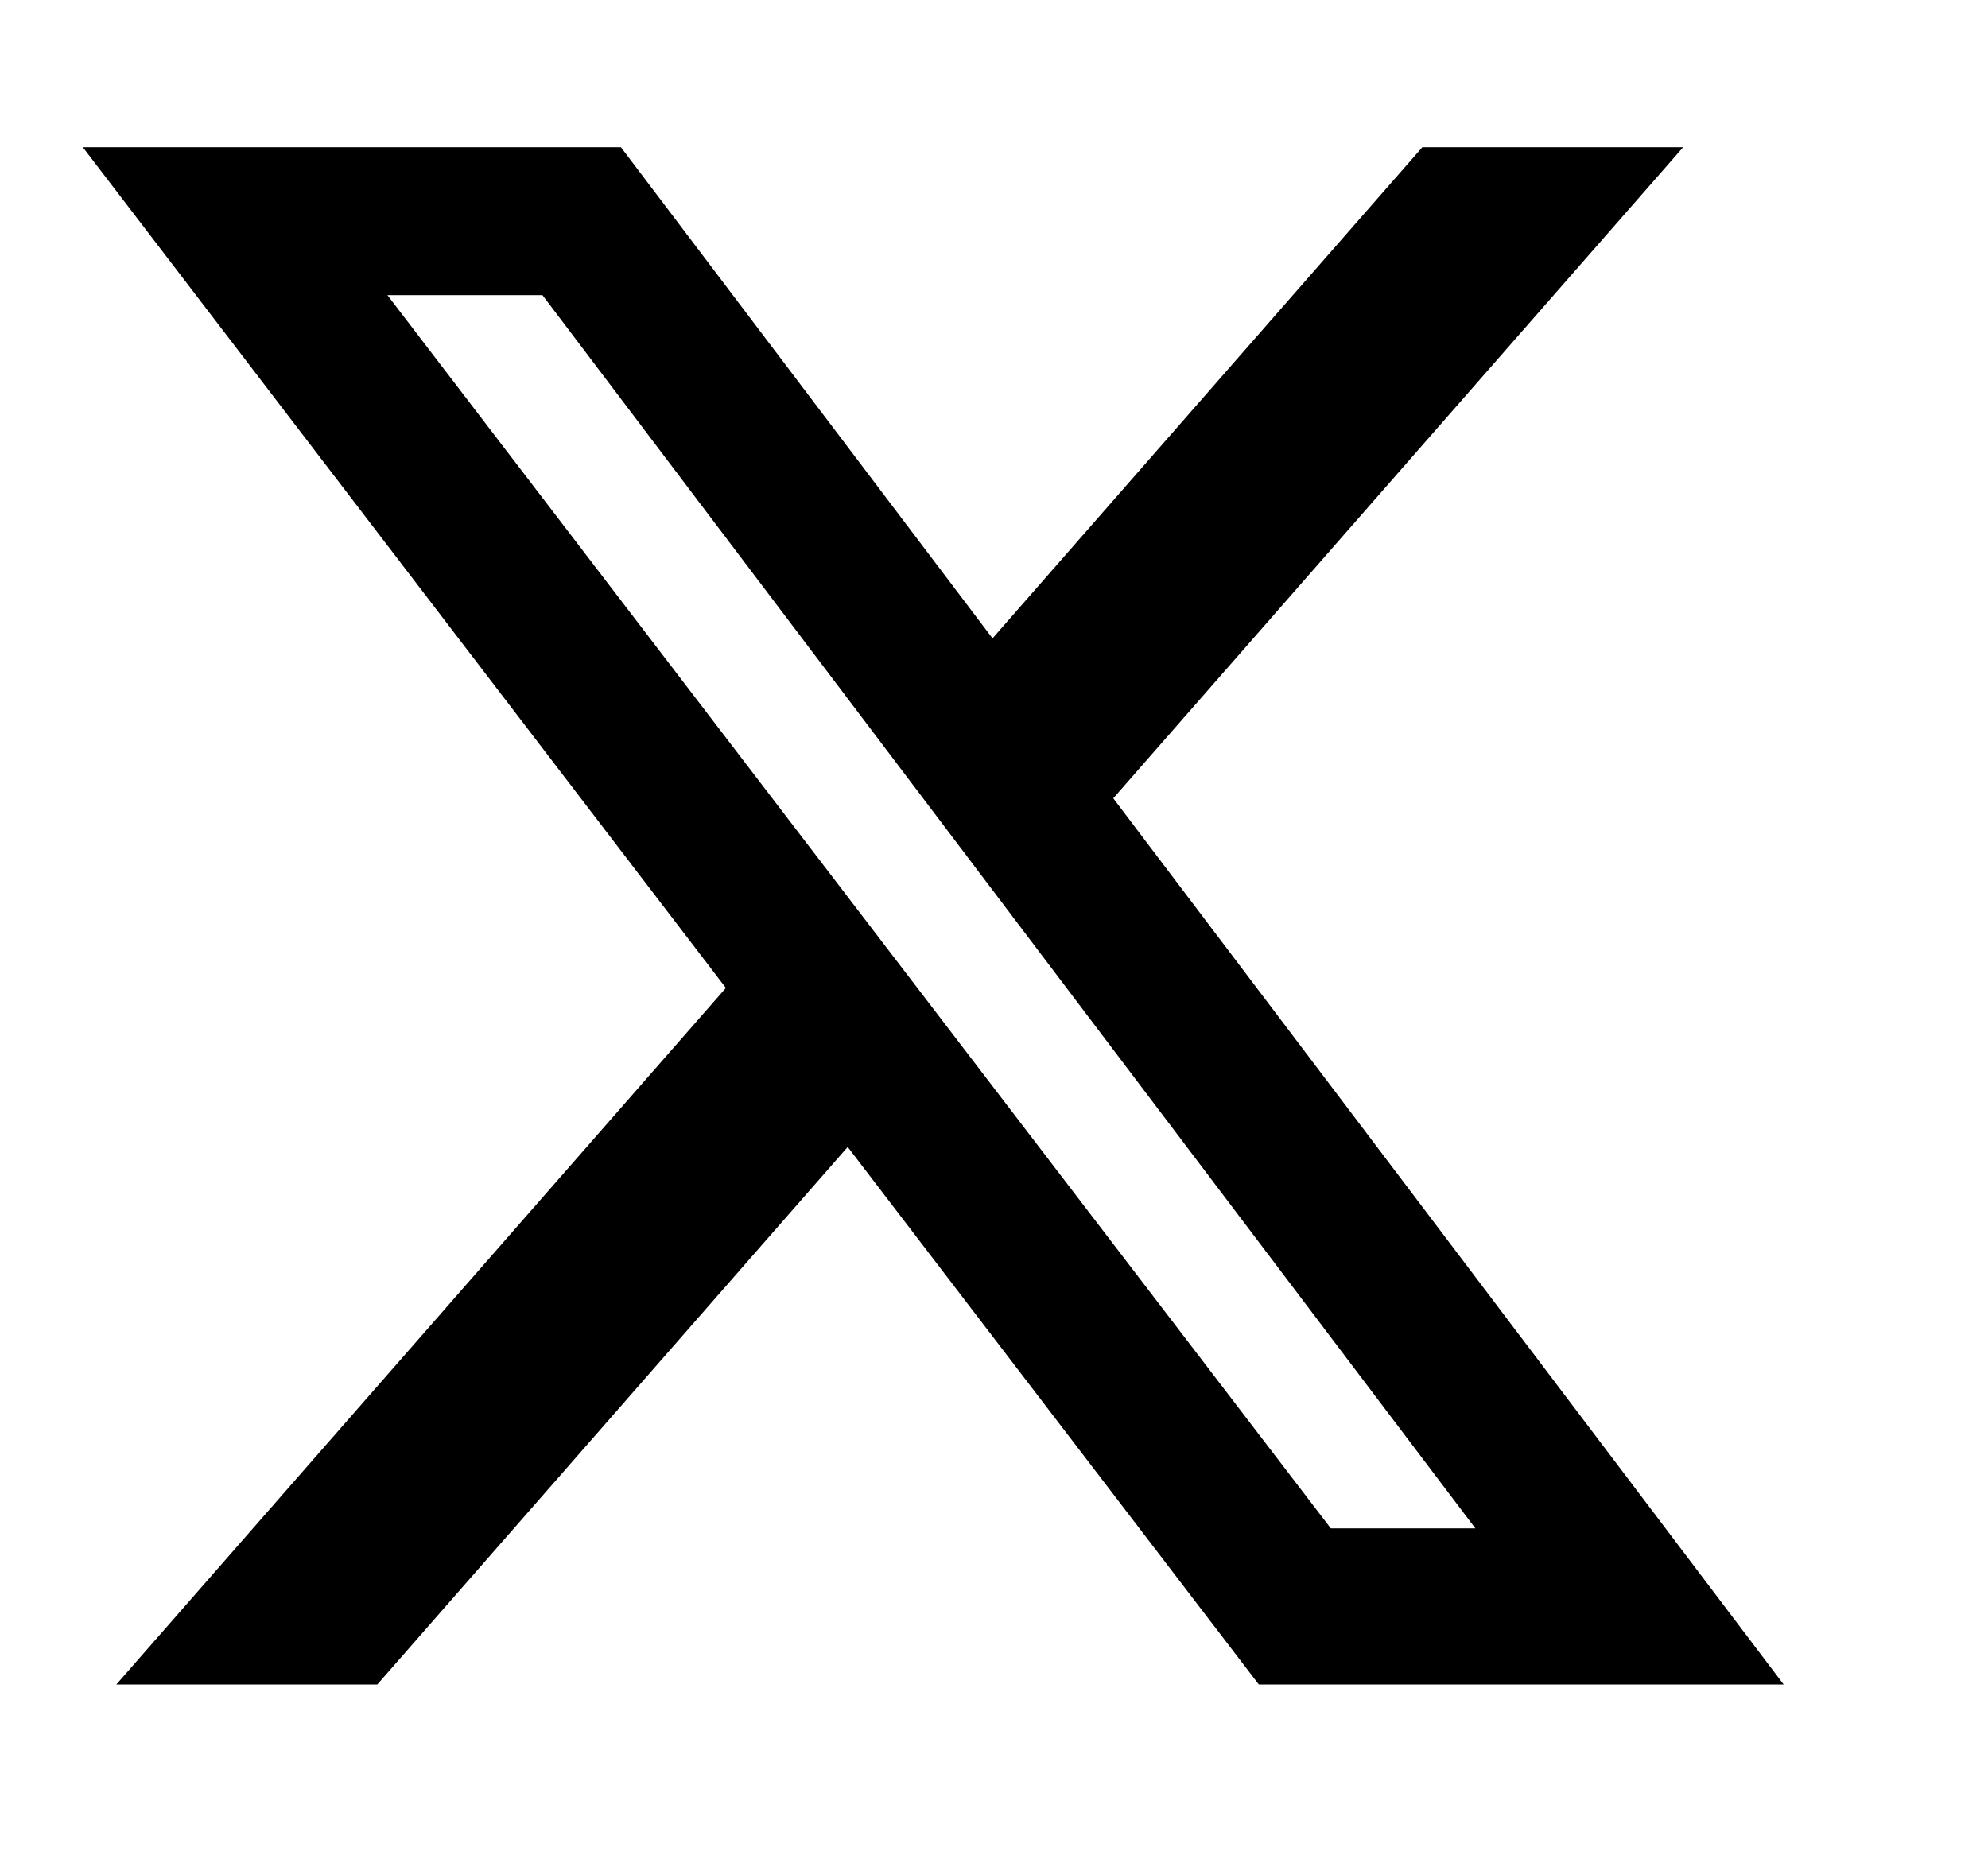 <svg width="15" height="14" viewBox="0 0 15 14" fill="none" xmlns="http://www.w3.org/2000/svg">
<g clip-path="url(#clip0_4055_2981)">
<path d="M10.732 1.111H12.7L8.4 6.024L13.458 12.711H9.498L6.396 8.655L2.847 12.711H0.878L5.477 7.455L0.625 1.111H4.685L7.489 4.817L10.732 1.111ZM10.041 11.533H11.132L4.093 2.227H2.923L10.041 11.533Z" fill="black"/>
</g>
<defs>
<clipPath id="clip0_4055_2981">
<rect width="14" height="14" fill="white" transform="translate(0.041)"/>
</clipPath>
</defs>
</svg>
